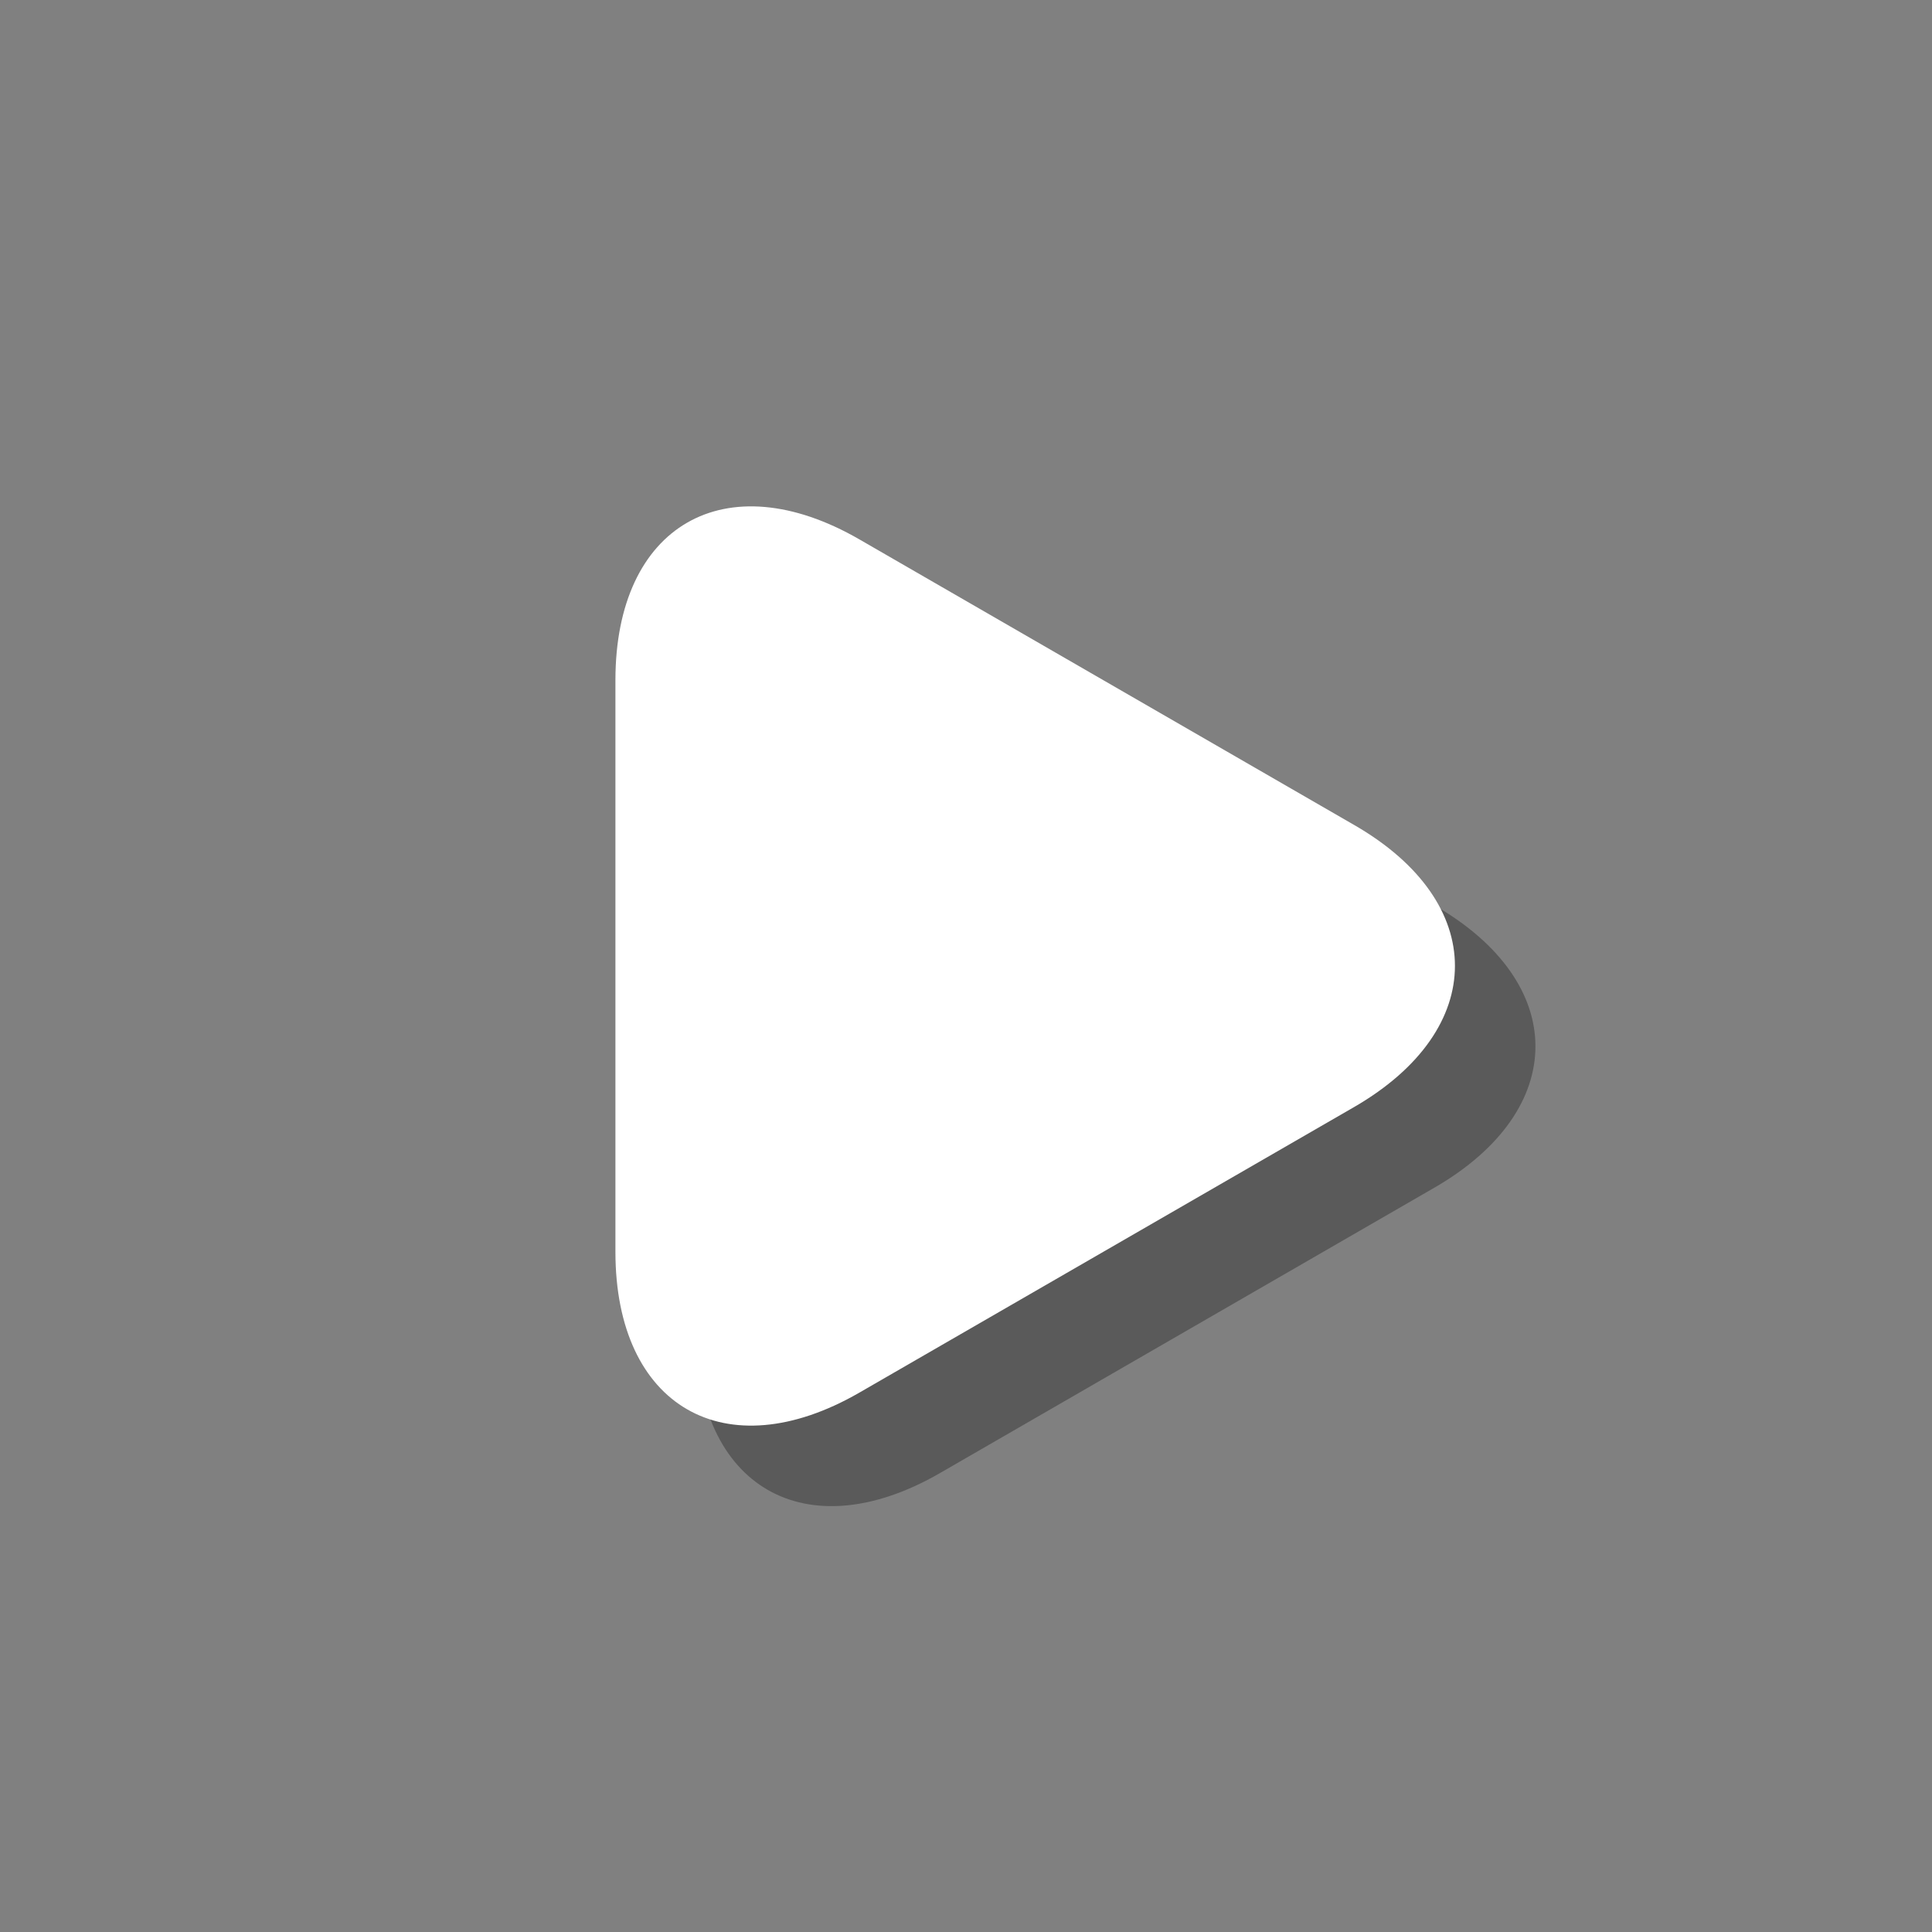 <svg xmlns="http://www.w3.org/2000/svg" width="48" height="48" viewBox="0 0 48 48">
  <rect x="0" y="0" width="48" height="48" fill="#808080" stroke="none"/>
  <defs>
    <style>
      .a {
        isolation: isolate;
      }

      .b, .d {
        fill: #fff;
      }

      .b {
        opacity: 0;
      }

      .c {
        opacity: 0.3;
        mix-blend-mode: multiply;
      }
    </style>
  </defs>
  <g class="a">
    <g>
      <circle class="b" cx="24" cy="24" r="24"/>
      <g>
        <g class="c">
          <path d="M35.65,22.5c3.33,1.92,3.33,5.07,0,7l-12.3,7.1c-3.33,1.92-6.06.35-6.06-3.5V18.9c0-3.85,2.73-5.42,6.06-3.5Z"/>
        </g>
        <path class="d" d="M33.65,20.5c3.33,1.92,3.33,5.07,0,7l-12.3,7.1c-3.33,1.92-6.06.35-6.06-3.5V16.9c0-3.85,2.73-5.42,6.06-3.5Z"/>
      </g>
    </g>
  </g>
</svg>
